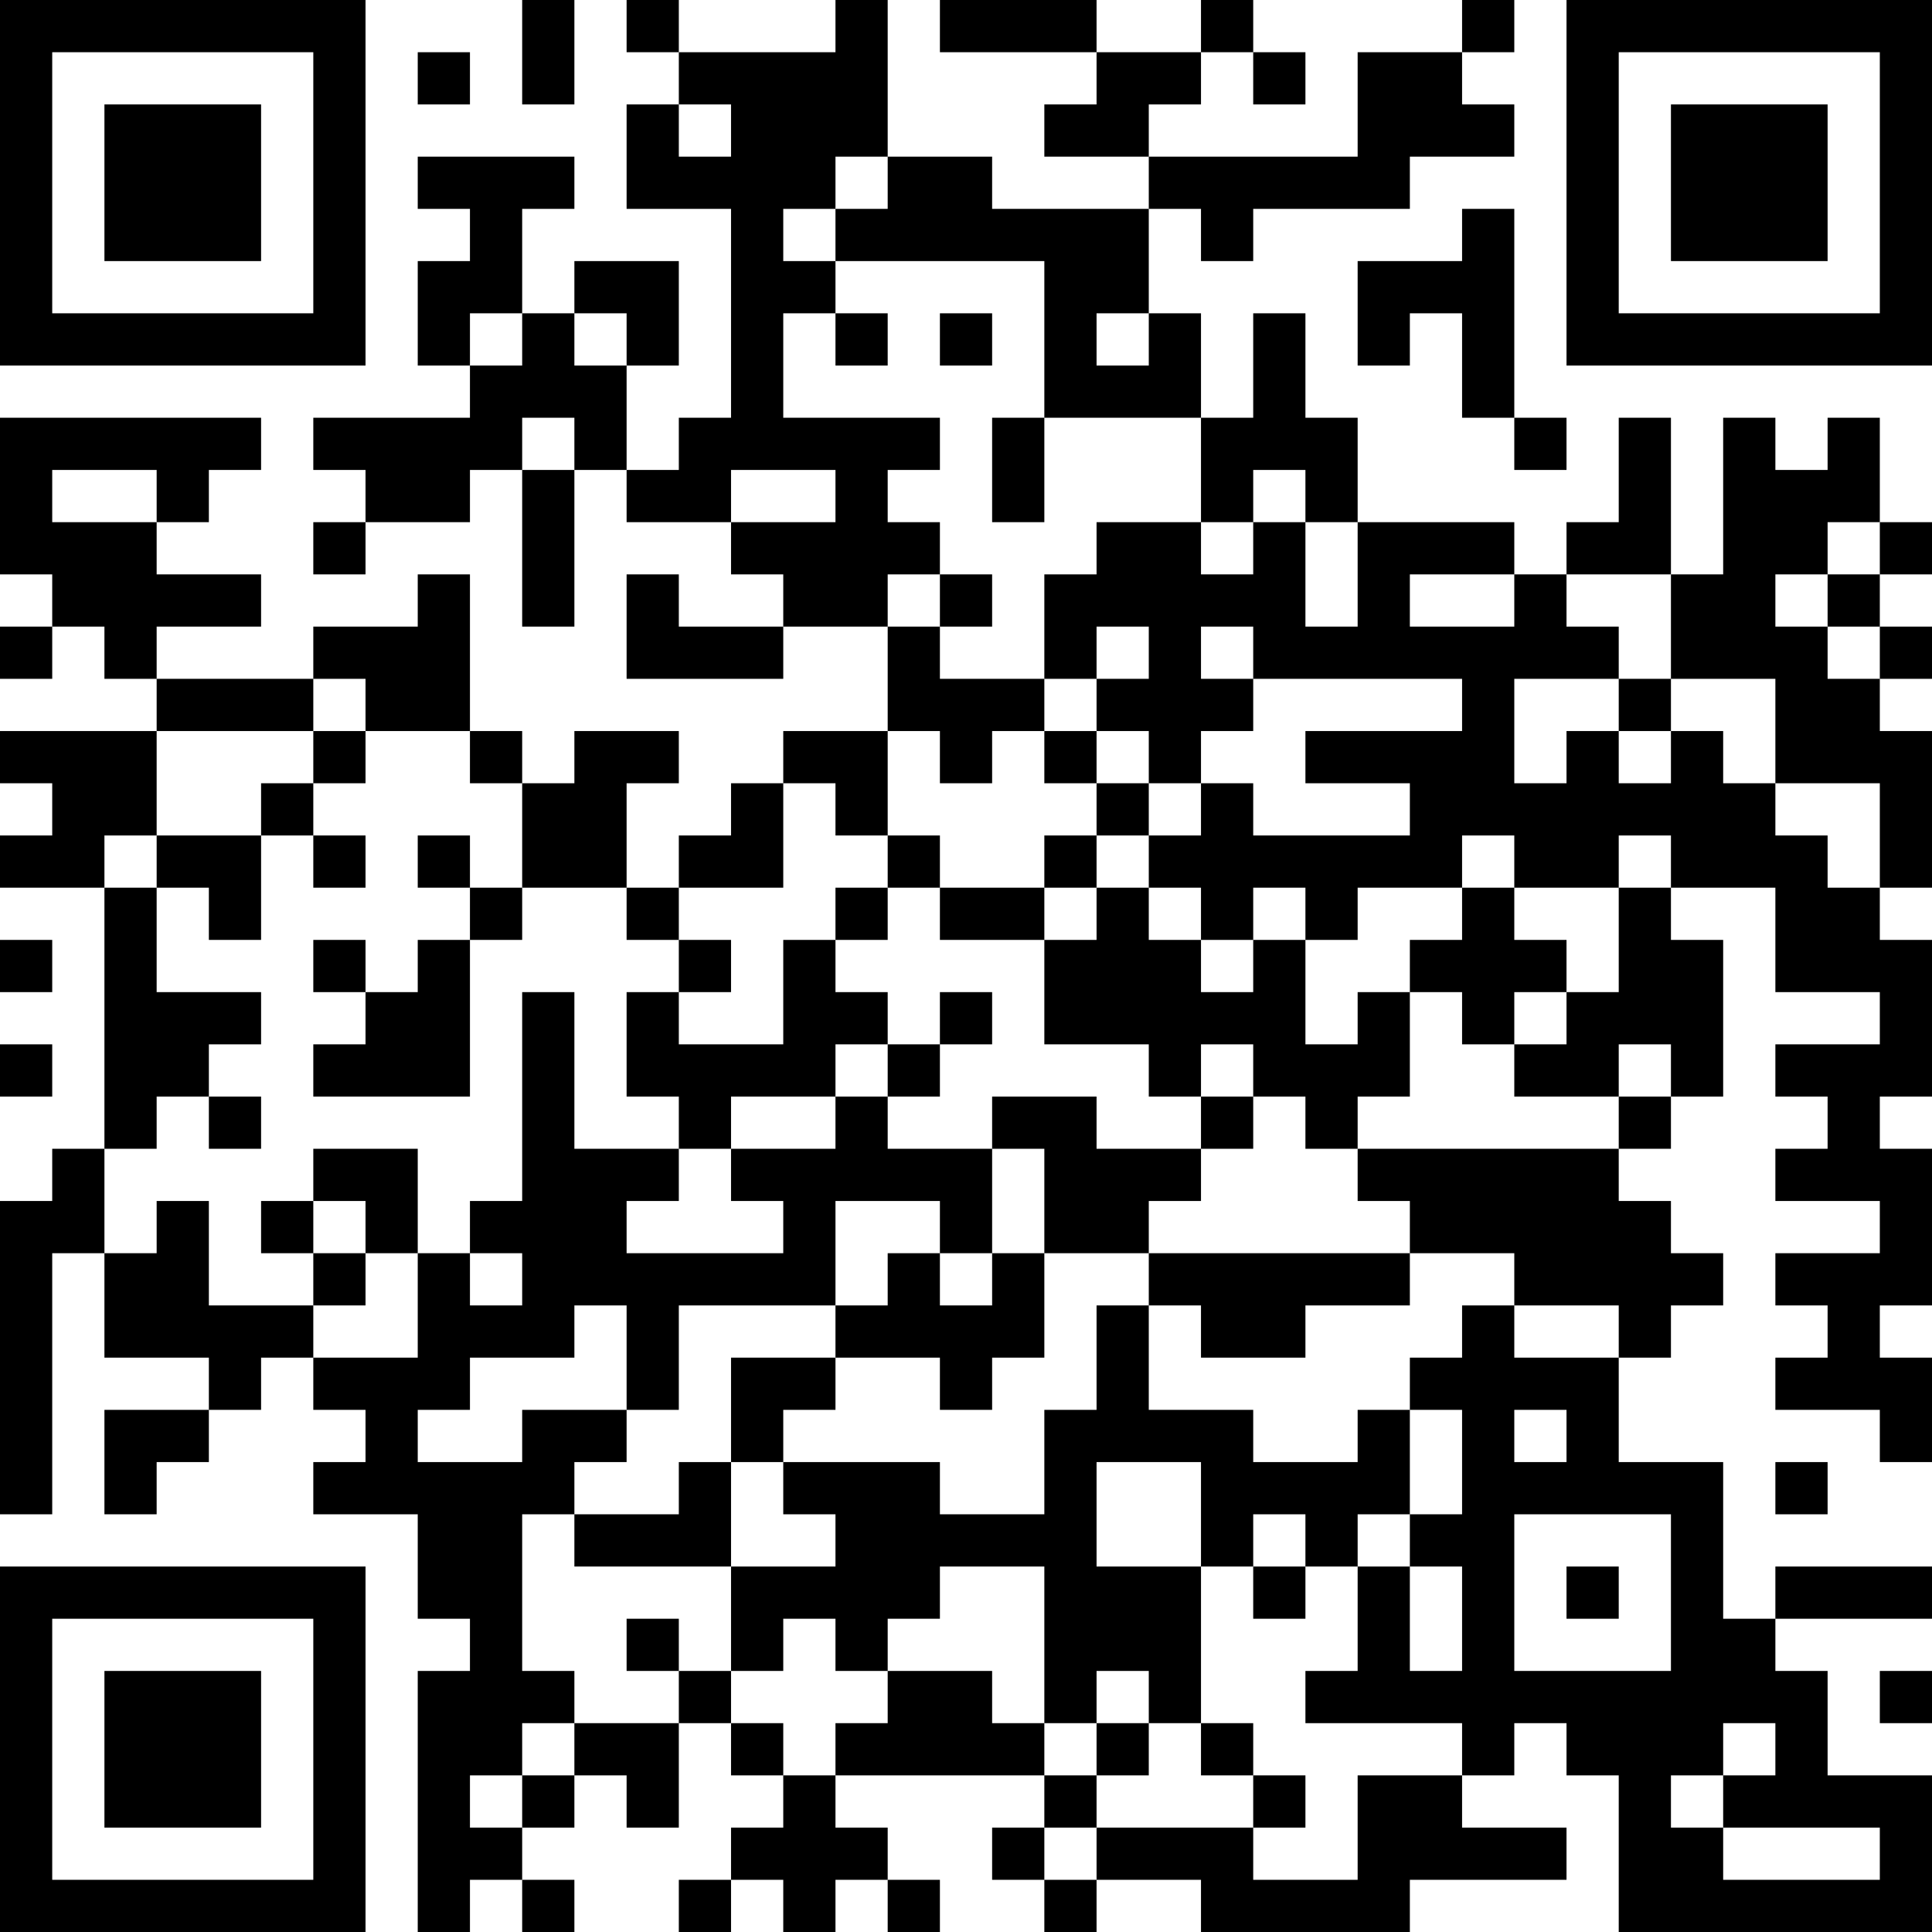 <?xml version="1.0" encoding="UTF-8"?>
<svg xmlns="http://www.w3.org/2000/svg" version="1.1" width="400" height="400" viewBox="0 0 400 400"><rect x="0" y="0" width="400" height="400" fill="#ffffff"/><g transform="scale(10.811)"><g transform="translate(0,0)"><path fill-rule="evenodd" d="M10 0L10 2L11 2L11 0ZM12 0L12 1L13 1L13 2L12 2L12 4L14 4L14 8L13 8L13 9L12 9L12 7L13 7L13 5L11 5L11 6L10 6L10 4L11 4L11 3L8 3L8 4L9 4L9 5L8 5L8 7L9 7L9 8L6 8L6 9L7 9L7 10L6 10L6 11L7 11L7 10L9 10L9 9L10 9L10 12L11 12L11 9L12 9L12 10L14 10L14 11L15 11L15 12L13 12L13 11L12 11L12 13L15 13L15 12L17 12L17 14L15 14L15 15L14 15L14 16L13 16L13 17L12 17L12 15L13 15L13 14L11 14L11 15L10 15L10 14L9 14L9 11L8 11L8 12L6 12L6 13L3 13L3 12L5 12L5 11L3 11L3 10L4 10L4 9L5 9L5 8L0 8L0 11L1 11L1 12L0 12L0 13L1 13L1 12L2 12L2 13L3 13L3 14L0 14L0 15L1 15L1 16L0 16L0 17L2 17L2 22L1 22L1 23L0 23L0 29L1 29L1 24L2 24L2 26L4 26L4 27L2 27L2 29L3 29L3 28L4 28L4 27L5 27L5 26L6 26L6 27L7 27L7 28L6 28L6 29L8 29L8 31L9 31L9 32L8 32L8 37L9 37L9 36L10 36L10 37L11 37L11 36L10 36L10 35L11 35L11 34L12 34L12 35L13 35L13 33L14 33L14 34L15 34L15 35L14 35L14 36L13 36L13 37L14 37L14 36L15 36L15 37L16 37L16 36L17 36L17 37L18 37L18 36L17 36L17 35L16 35L16 34L20 34L20 35L19 35L19 36L20 36L20 37L21 37L21 36L23 36L23 37L27 37L27 36L30 36L30 35L28 35L28 34L29 34L29 33L30 33L30 34L31 34L31 37L37 37L37 34L35 34L35 32L34 32L34 31L37 31L37 30L34 30L34 31L33 31L33 28L31 28L31 26L32 26L32 25L33 25L33 24L32 24L32 23L31 23L31 22L32 22L32 21L33 21L33 18L32 18L32 17L34 17L34 19L36 19L36 20L34 20L34 21L35 21L35 22L34 22L34 23L36 23L36 24L34 24L34 25L35 25L35 26L34 26L34 27L36 27L36 28L37 28L37 26L36 26L36 25L37 25L37 22L36 22L36 21L37 21L37 18L36 18L36 17L37 17L37 14L36 14L36 13L37 13L37 12L36 12L36 11L37 11L37 10L36 10L36 8L35 8L35 9L34 9L34 8L33 8L33 11L32 11L32 8L31 8L31 10L30 10L30 11L29 11L29 10L26 10L26 8L25 8L25 6L24 6L24 8L23 8L23 6L22 6L22 4L23 4L23 5L24 5L24 4L27 4L27 3L29 3L29 2L28 2L28 1L29 1L29 0L28 0L28 1L26 1L26 3L22 3L22 2L23 2L23 1L24 1L24 2L25 2L25 1L24 1L24 0L23 0L23 1L21 1L21 0L18 0L18 1L21 1L21 2L20 2L20 3L22 3L22 4L19 4L19 3L17 3L17 0L16 0L16 1L13 1L13 0ZM8 1L8 2L9 2L9 1ZM13 2L13 3L14 3L14 2ZM16 3L16 4L15 4L15 5L16 5L16 6L15 6L15 8L18 8L18 9L17 9L17 10L18 10L18 11L17 11L17 12L18 12L18 13L20 13L20 14L19 14L19 15L18 15L18 14L17 14L17 16L16 16L16 15L15 15L15 17L13 17L13 18L12 18L12 17L10 17L10 15L9 15L9 14L7 14L7 13L6 13L6 14L3 14L3 16L2 16L2 17L3 17L3 19L5 19L5 20L4 20L4 21L3 21L3 22L2 22L2 24L3 24L3 23L4 23L4 25L6 25L6 26L8 26L8 24L9 24L9 25L10 25L10 24L9 24L9 23L10 23L10 19L11 19L11 22L13 22L13 23L12 23L12 24L15 24L15 23L14 23L14 22L16 22L16 21L17 21L17 22L19 22L19 24L18 24L18 23L16 23L16 25L13 25L13 27L12 27L12 25L11 25L11 26L9 26L9 27L8 27L8 28L10 28L10 27L12 27L12 28L11 28L11 29L10 29L10 32L11 32L11 33L10 33L10 34L9 34L9 35L10 35L10 34L11 34L11 33L13 33L13 32L14 32L14 33L15 33L15 34L16 34L16 33L17 33L17 32L19 32L19 33L20 33L20 34L21 34L21 35L20 35L20 36L21 36L21 35L24 35L24 36L26 36L26 34L28 34L28 33L25 33L25 32L26 32L26 30L27 30L27 32L28 32L28 30L27 30L27 29L28 29L28 27L27 27L27 26L28 26L28 25L29 25L29 26L31 26L31 25L29 25L29 24L27 24L27 23L26 23L26 22L31 22L31 21L32 21L32 20L31 20L31 21L29 21L29 20L30 20L30 19L31 19L31 17L32 17L32 16L31 16L31 17L29 17L29 16L28 16L28 17L26 17L26 18L25 18L25 17L24 17L24 18L23 18L23 17L22 17L22 16L23 16L23 15L24 15L24 16L27 16L27 15L25 15L25 14L28 14L28 13L24 13L24 12L23 12L23 13L24 13L24 14L23 14L23 15L22 15L22 14L21 14L21 13L22 13L22 12L21 12L21 13L20 13L20 11L21 11L21 10L23 10L23 11L24 11L24 10L25 10L25 12L26 12L26 10L25 10L25 9L24 9L24 10L23 10L23 8L20 8L20 5L16 5L16 4L17 4L17 3ZM28 4L28 5L26 5L26 7L27 7L27 6L28 6L28 8L29 8L29 9L30 9L30 8L29 8L29 4ZM9 6L9 7L10 7L10 6ZM11 6L11 7L12 7L12 6ZM16 6L16 7L17 7L17 6ZM18 6L18 7L19 7L19 6ZM21 6L21 7L22 7L22 6ZM10 8L10 9L11 9L11 8ZM19 8L19 10L20 10L20 8ZM1 9L1 10L3 10L3 9ZM14 9L14 10L16 10L16 9ZM35 10L35 11L34 11L34 12L35 12L35 13L36 13L36 12L35 12L35 11L36 11L36 10ZM18 11L18 12L19 12L19 11ZM27 11L27 12L29 12L29 11ZM30 11L30 12L31 12L31 13L29 13L29 15L30 15L30 14L31 14L31 15L32 15L32 14L33 14L33 15L34 15L34 16L35 16L35 17L36 17L36 15L34 15L34 13L32 13L32 11ZM31 13L31 14L32 14L32 13ZM6 14L6 15L5 15L5 16L3 16L3 17L4 17L4 18L5 18L5 16L6 16L6 17L7 17L7 16L6 16L6 15L7 15L7 14ZM20 14L20 15L21 15L21 16L20 16L20 17L18 17L18 16L17 16L17 17L16 17L16 18L15 18L15 20L13 20L13 19L14 19L14 18L13 18L13 19L12 19L12 21L13 21L13 22L14 22L14 21L16 21L16 20L17 20L17 21L18 21L18 20L19 20L19 19L18 19L18 20L17 20L17 19L16 19L16 18L17 18L17 17L18 17L18 18L20 18L20 20L22 20L22 21L23 21L23 22L21 22L21 21L19 21L19 22L20 22L20 24L19 24L19 25L18 25L18 24L17 24L17 25L16 25L16 26L14 26L14 28L13 28L13 29L11 29L11 30L14 30L14 32L15 32L15 31L16 31L16 32L17 32L17 31L18 31L18 30L20 30L20 33L21 33L21 34L22 34L22 33L23 33L23 34L24 34L24 35L25 35L25 34L24 34L24 33L23 33L23 30L24 30L24 31L25 31L25 30L26 30L26 29L27 29L27 27L26 27L26 28L24 28L24 27L22 27L22 25L23 25L23 26L25 26L25 25L27 25L27 24L22 24L22 23L23 23L23 22L24 22L24 21L25 21L25 22L26 22L26 21L27 21L27 19L28 19L28 20L29 20L29 19L30 19L30 18L29 18L29 17L28 17L28 18L27 18L27 19L26 19L26 20L25 20L25 18L24 18L24 19L23 19L23 18L22 18L22 17L21 17L21 16L22 16L22 15L21 15L21 14ZM8 16L8 17L9 17L9 18L8 18L8 19L7 19L7 18L6 18L6 19L7 19L7 20L6 20L6 21L9 21L9 18L10 18L10 17L9 17L9 16ZM20 17L20 18L21 18L21 17ZM0 18L0 19L1 19L1 18ZM0 20L0 21L1 21L1 20ZM23 20L23 21L24 21L24 20ZM4 21L4 22L5 22L5 21ZM6 22L6 23L5 23L5 24L6 24L6 25L7 25L7 24L8 24L8 22ZM6 23L6 24L7 24L7 23ZM20 24L20 26L19 26L19 27L18 27L18 26L16 26L16 27L15 27L15 28L14 28L14 30L16 30L16 29L15 29L15 28L18 28L18 29L20 29L20 27L21 27L21 25L22 25L22 24ZM29 27L29 28L30 28L30 27ZM21 28L21 30L23 30L23 28ZM34 28L34 29L35 29L35 28ZM24 29L24 30L25 30L25 29ZM29 29L29 32L32 32L32 29ZM30 30L30 31L31 31L31 30ZM12 31L12 32L13 32L13 31ZM21 32L21 33L22 33L22 32ZM36 32L36 33L37 33L37 32ZM33 33L33 34L32 34L32 35L33 35L33 36L36 36L36 35L33 35L33 34L34 34L34 33ZM0 0L0 7L7 7L7 0ZM1 1L1 6L6 6L6 1ZM2 2L2 5L5 5L5 2ZM30 0L30 7L37 7L37 0ZM31 1L31 6L36 6L36 1ZM32 2L32 5L35 5L35 2ZM0 30L0 37L7 37L7 30ZM1 31L1 36L6 36L6 31ZM2 32L2 35L5 35L5 32Z" fill="#000000"/></g></g></svg>
